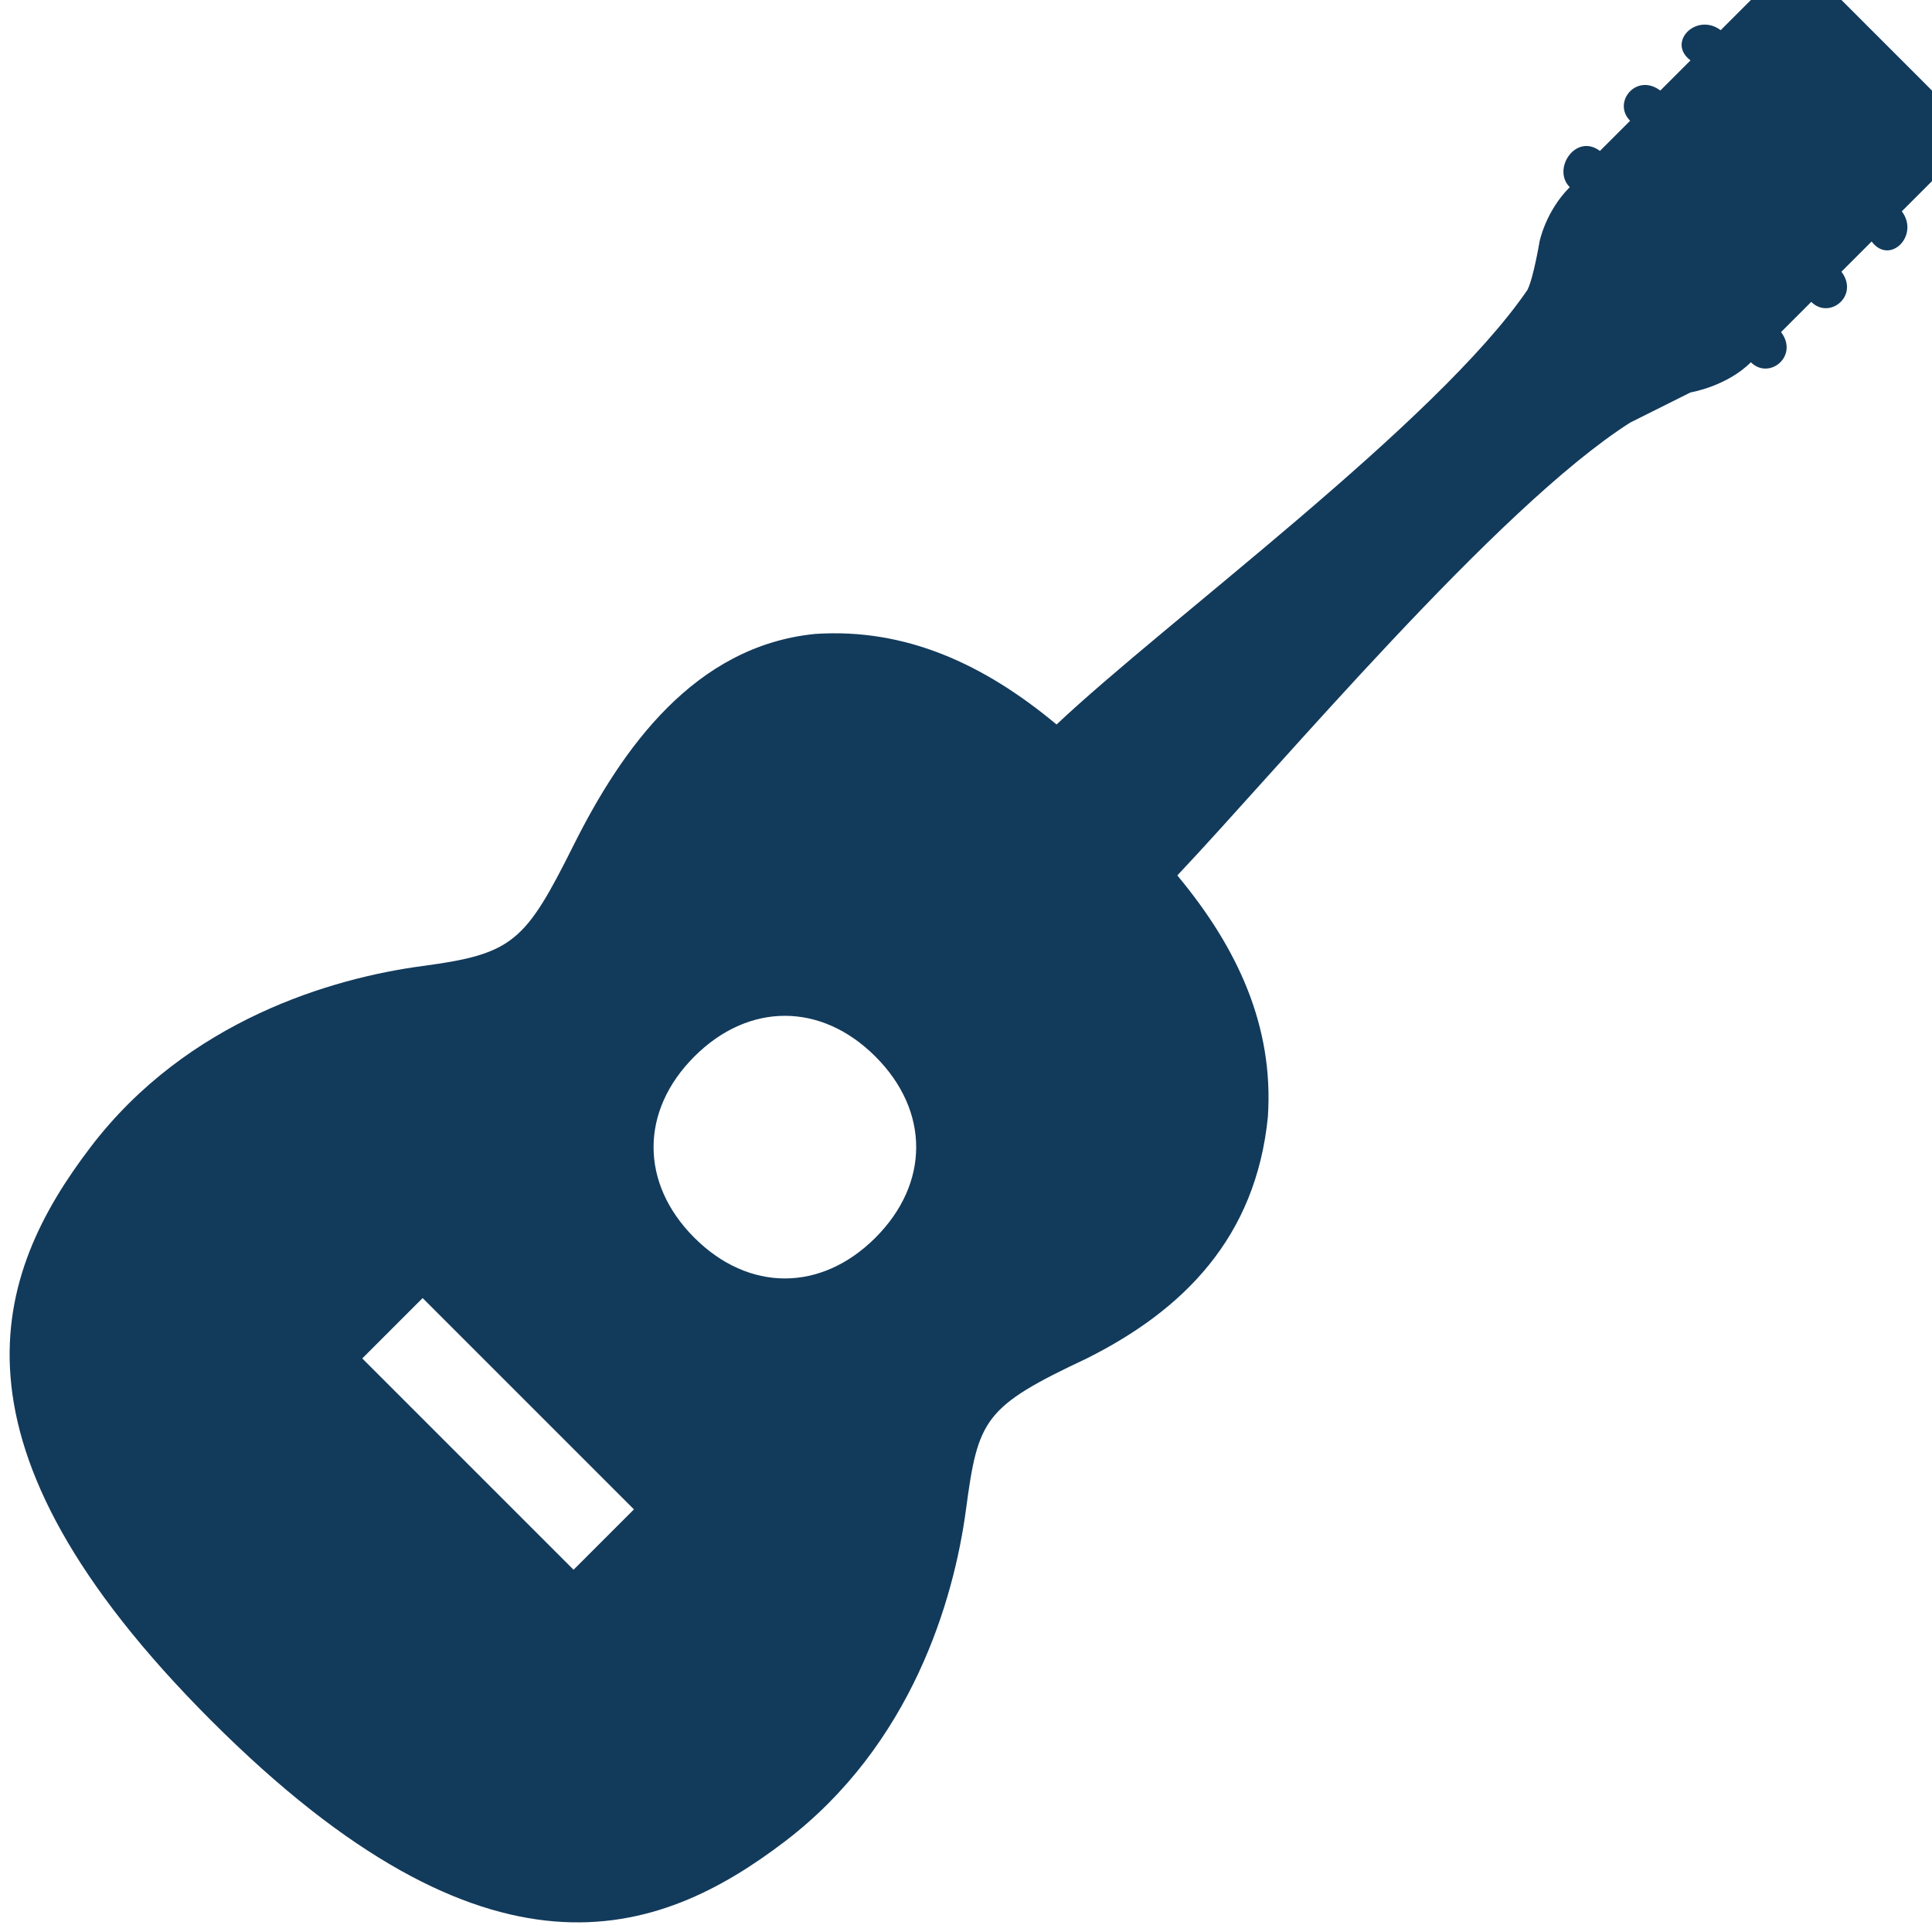 <svg xmlns="http://www.w3.org/2000/svg" id="Layer_1" viewBox="0 0 32 32" width="32" height="32"><style>.st0{fill-rule:evenodd;clip-rule:evenodd;fill:#123a5b}</style><path d="M16 25c.2-1.5.3-1.7 2-2.5 1.6-.8 2.8-2 3-4 .1-1.5-.5-2.8-1.5-4 1.7-1.8 5.3-6.1 7.5-7.5l1-.5s.6-.1 1-.5c.3.3.8-.1.5-.5L30 5c.3.3.8-.1.5-.5L31 4c.3.4.8-.1.5-.5L32 3V1.5L30.5 0H29l-.5.5c-.4-.3-.9.2-.5.5l-.5.5c-.4-.3-.8.2-.5.5l-.5.5c-.4-.3-.8.3-.5.6-.4.4-.5.9-.5.9s-.1.6-.2.8c-1.5 2.2-6 5.5-7.8 7.2-1.2-1-2.5-1.6-4-1.5-2 .2-3.2 1.9-4 3.5-.8 1.6-1 1.8-2.5 2-1.5.2-3.9.9-5.5 3s-2.6 4.9 2 9.5 7.4 3.6 9.5 2c2.1-1.6 2.8-4 3-5.5zm-1.5-7.5c.9.9.9 2.1 0 3-.9.9-2.1.9-3 0-.9-.9-.9-2.1 0-3 .9-.9 2.1-.9 3 0zm-5 8.5L6 22.5l1-1 3.5 3.5-1 1z" class="st0"/></svg>